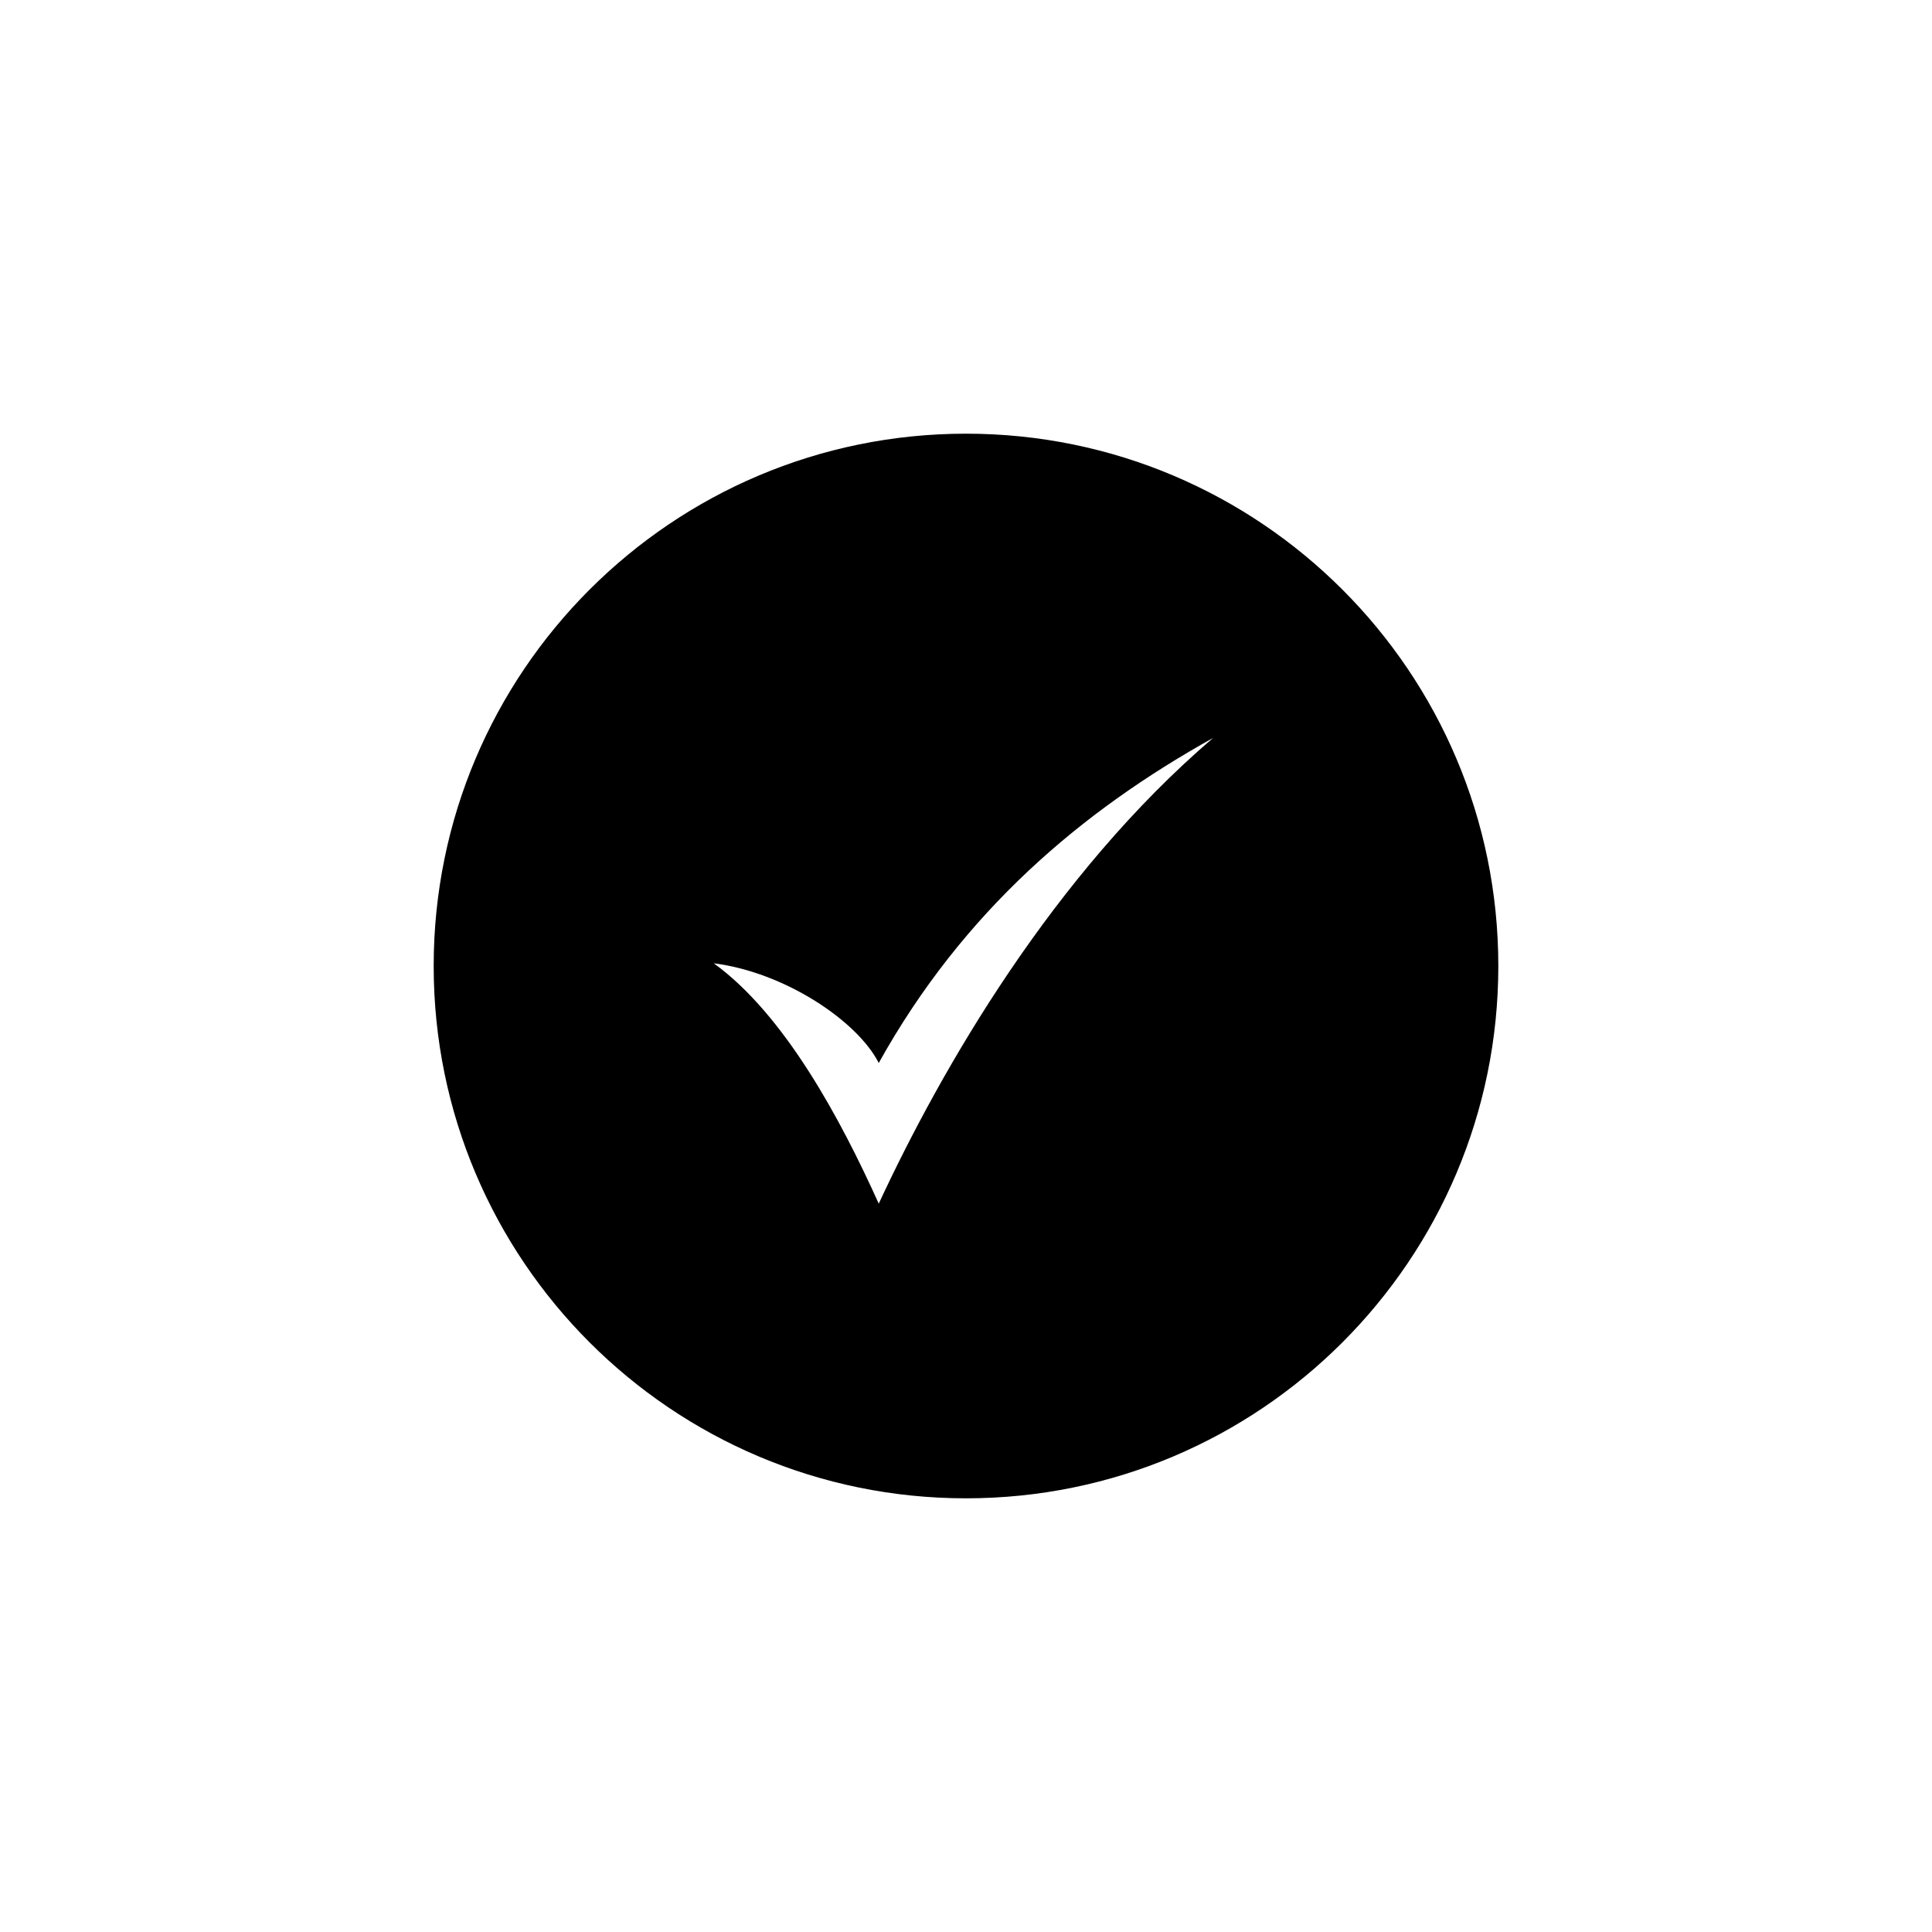<?xml version="1.0" encoding="UTF-8"?>
<!-- Uploaded to: ICON Repo, www.svgrepo.com, Generator: ICON Repo Mixer Tools -->
<svg fill="#000000" width="800px" height="800px" version="1.1" viewBox="144 144 512 512" xmlns="http://www.w3.org/2000/svg">
 <path d="m400 541.07c-77.91 0-141.07-63.16-141.07-141.07 0-77.91 63.156-141.07 141.07-141.07 77.906 0 141.07 63.156 141.07 141.07 0 77.906-63.16 141.07-141.07 141.07zm-66.848-141.79c18.82 13.629 33.695 41.445 43.723 63.703 16.77-36.098 46.32-87.223 88.617-123.43-34.75 19.355-66.168 45.812-88.617 86.148-5.637-11.121-24.902-24.035-43.723-26.418z" fill-rule="evenodd"/>
</svg>